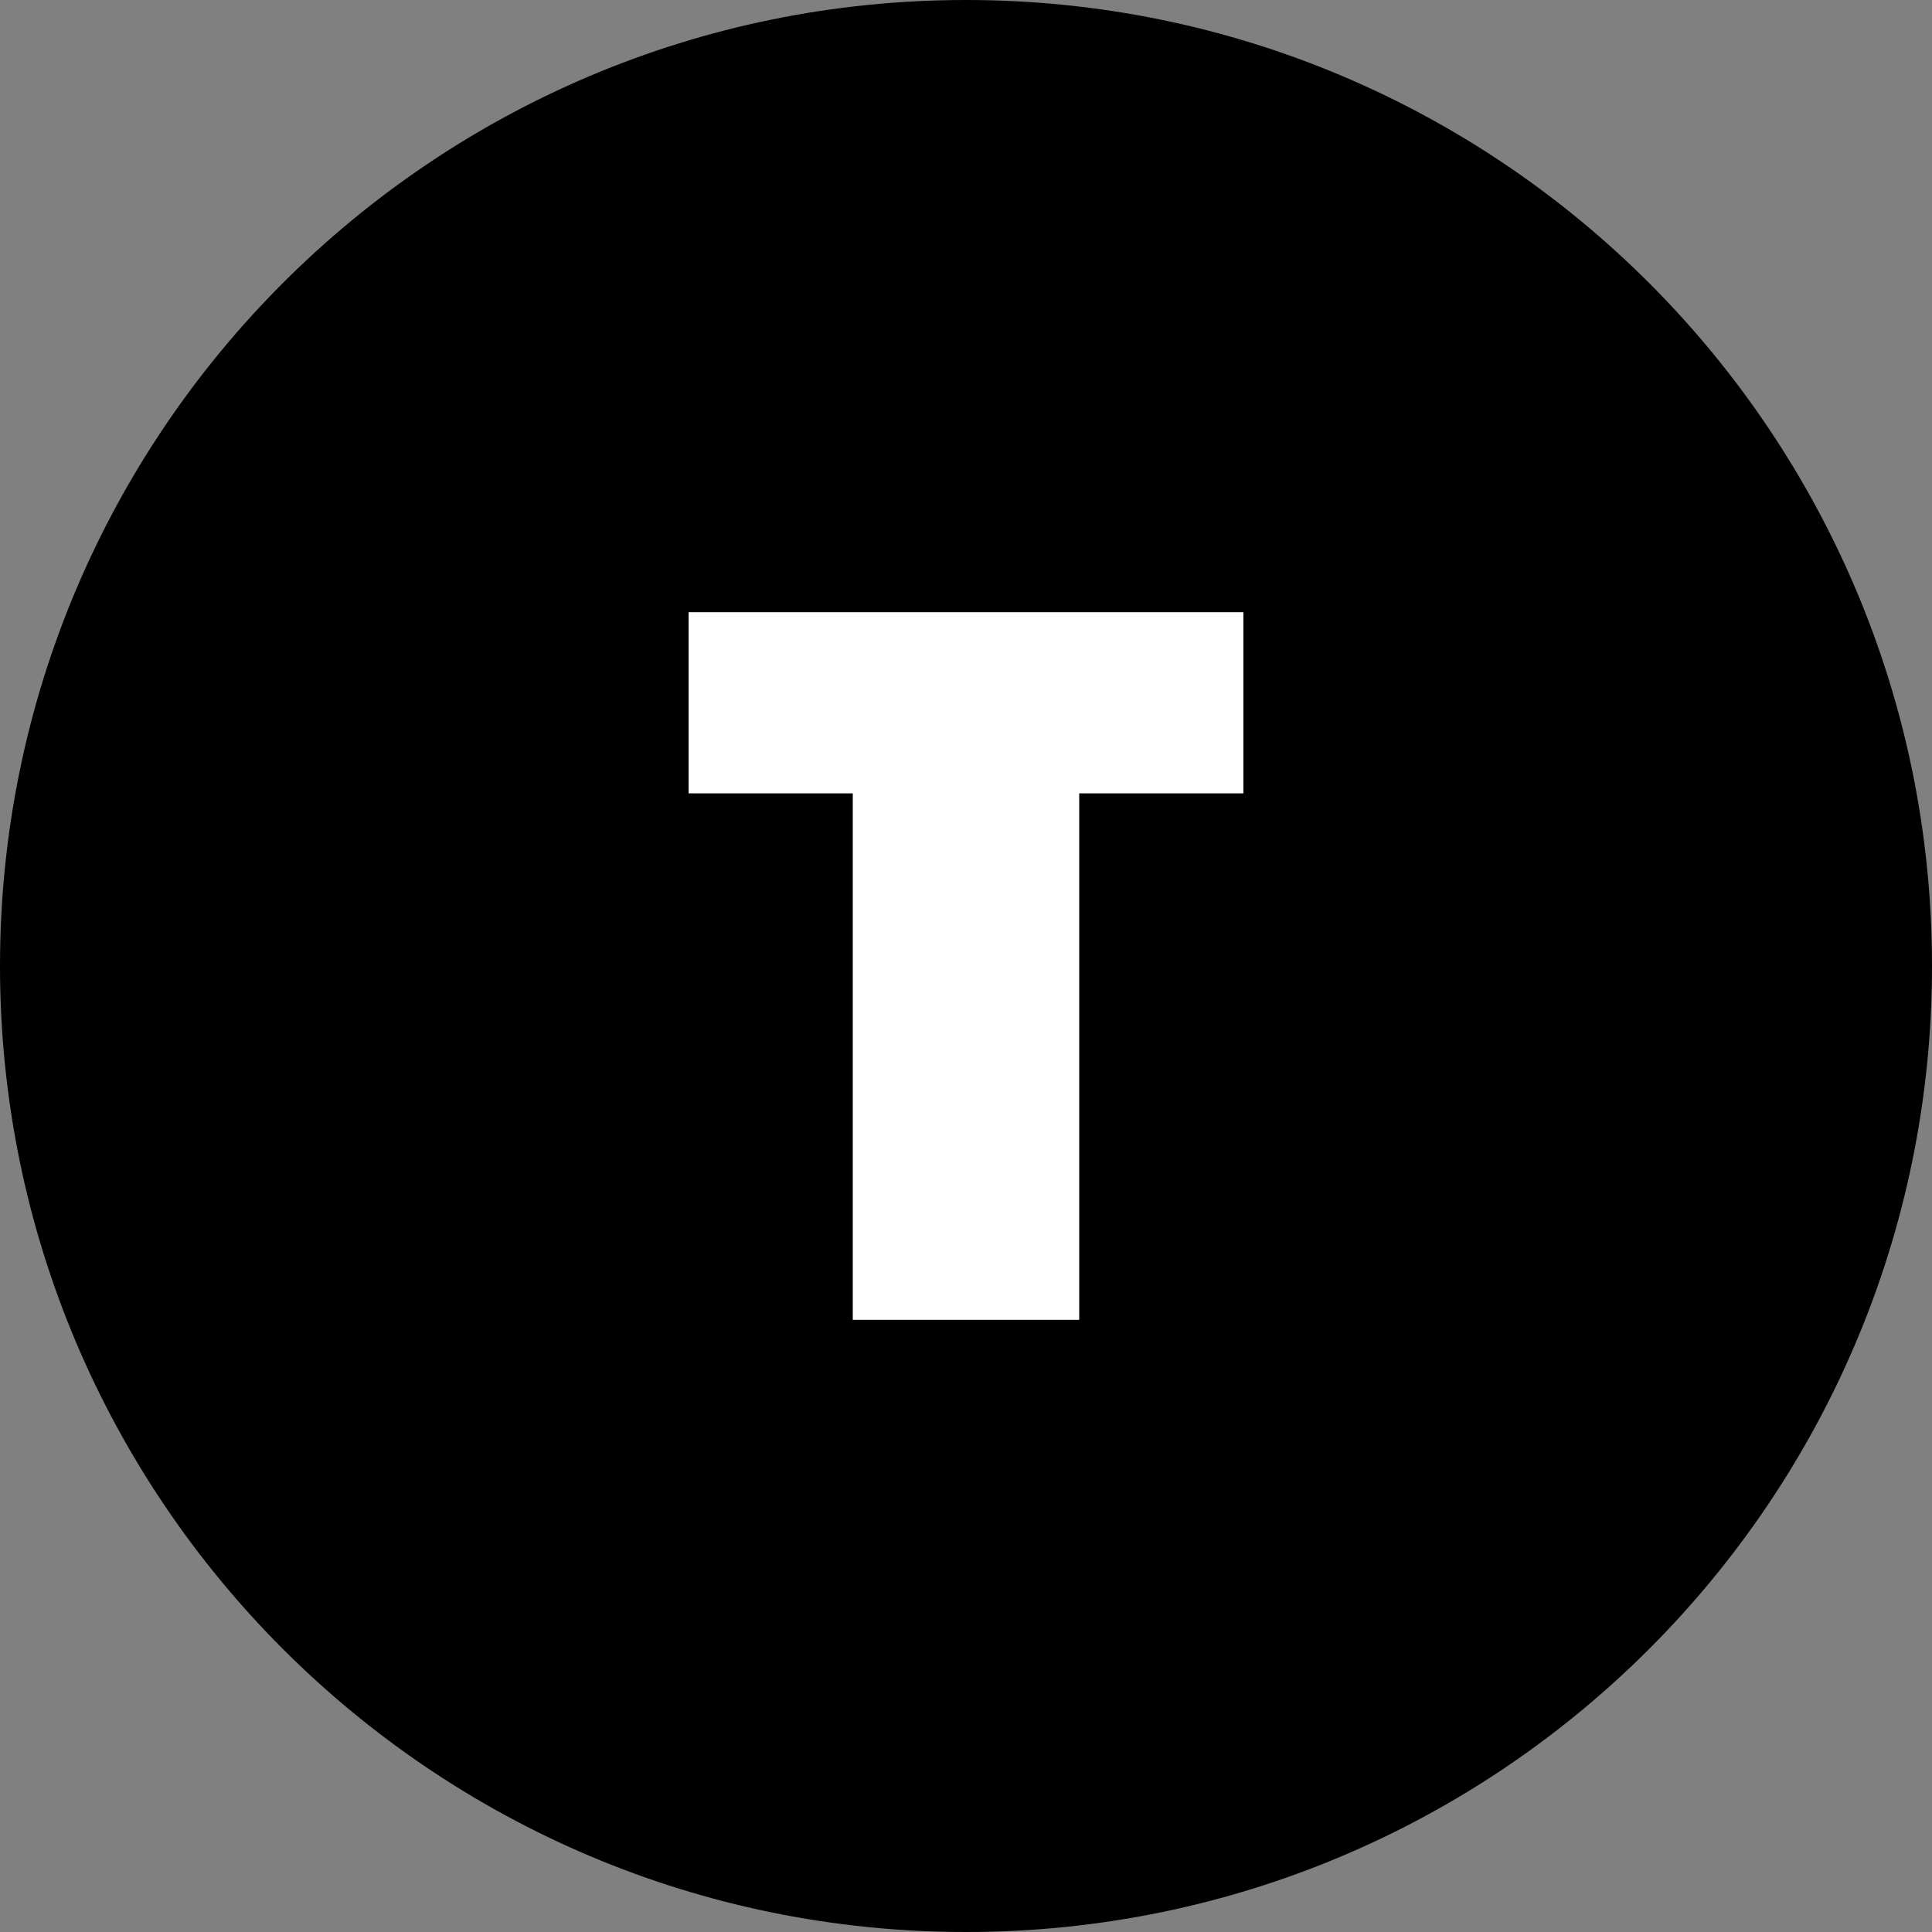 <svg xmlns="http://www.w3.org/2000/svg" shape-rendering="geometricPrecision" text-rendering="geometricPrecision" image-rendering="optimizeQuality" fill-rule="evenodd" clip-rule="evenodd" viewBox="0 0 512 512"><rect x="0" y="0" width="512" height="512" fill="#808080" stroke="none"/><g fill-rule="nonzero"><path d="M256.002 0c70.69 0 134.688 28.658 181.017 74.981C483.343 121.311 512 185.309 512 255.998c0 70.69-28.657 134.694-74.981 181.018C390.693 483.342 326.692 512 256.002 512s-134.694-28.655-181.017-74.984C28.655 390.692 0 326.688 0 255.998c0-70.689 28.658-134.69 74.985-181.017C121.308 28.658 185.312 0 256.002 0z"/><path fill="#fff" d="M329.508 210.246h-43.506v139.517h-60.007V210.246h-43.503V162.24h147.016z"/></g></svg>